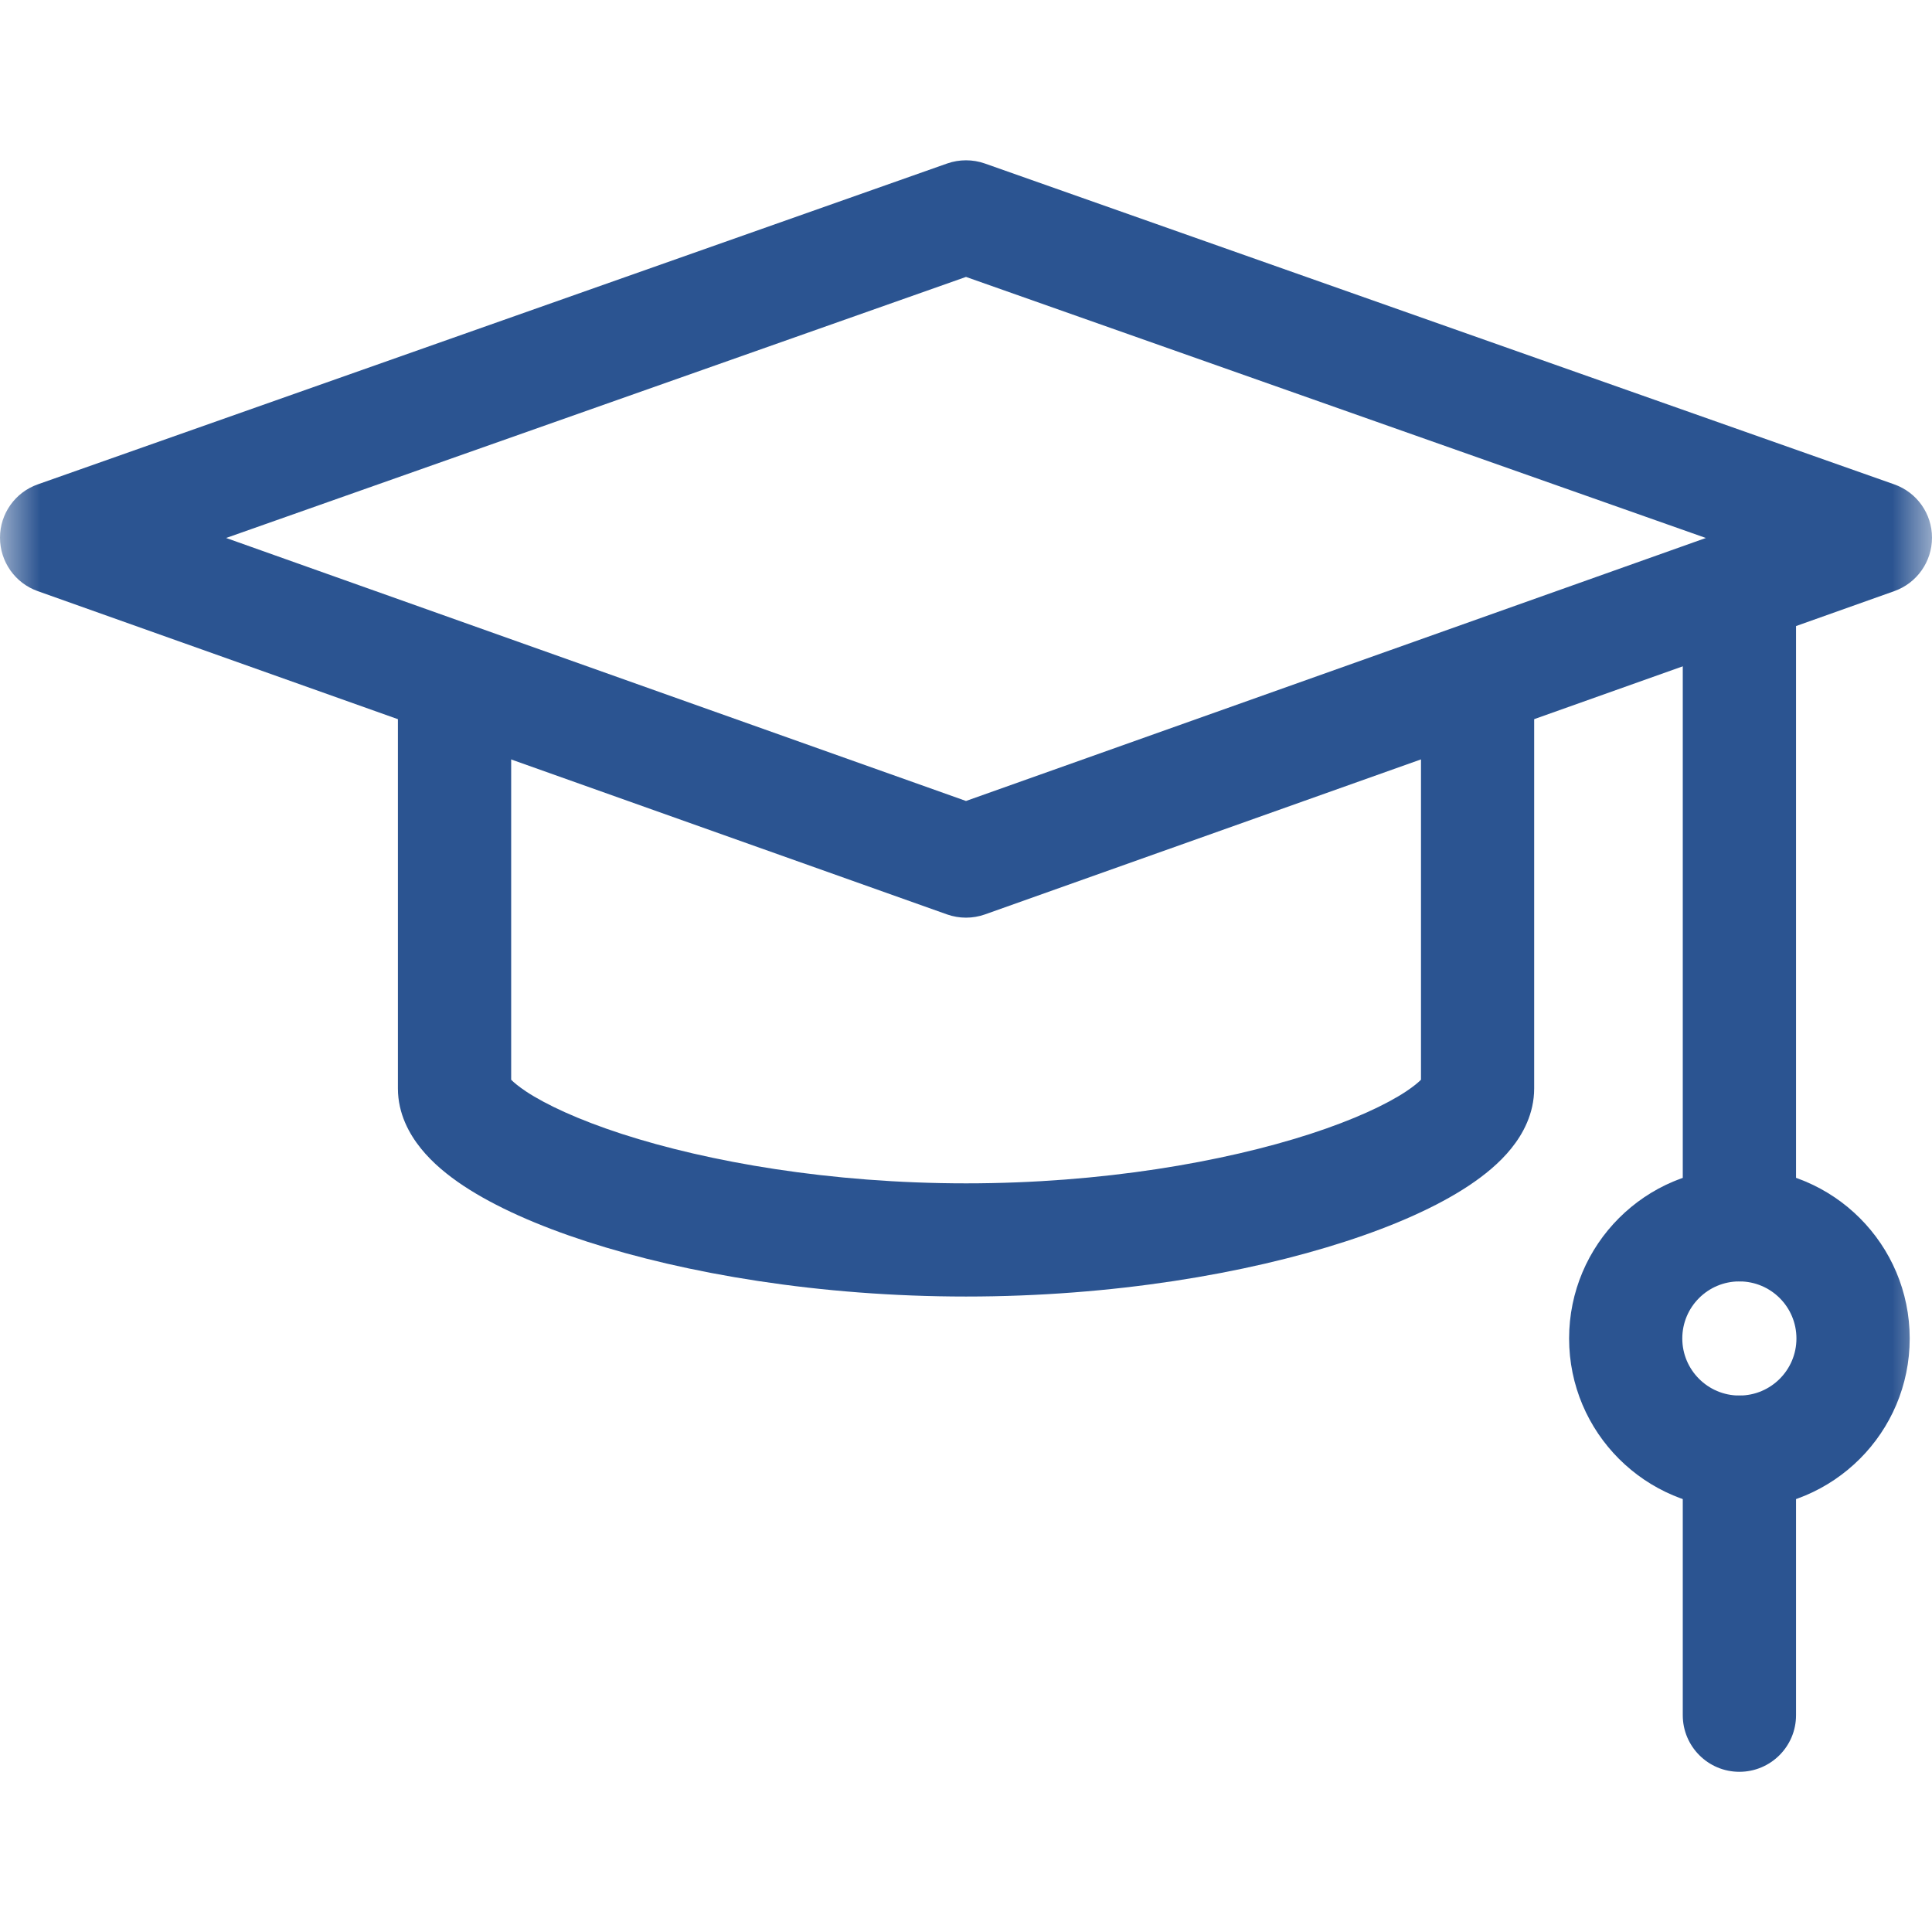 <svg width="24" height="24" viewBox="0 0 24 24" fill="none" xmlns="http://www.w3.org/2000/svg">
<mask id="mask0_963_3681" style="mask-type:luminance" maskUnits="userSpaceOnUse" x="0" y="0" width="24" height="24">
<path d="M0 1.90735e-06H24V24H0V1.90735e-06Z" fill="white"/>
</mask>
<g mask="url(#mask0_963_3681)">
<path fill-rule="evenodd" clip-rule="evenodd" d="M7.29 15.423C8.516 15.821 10.178 16.106 12.001 16.106C13.823 16.106 15.486 15.821 16.711 15.423C17.32 15.226 17.85 14.991 18.244 14.73C18.44 14.6 18.628 14.447 18.773 14.267C18.916 14.09 19.058 13.836 19.058 13.521V8.496C19.058 8.107 18.743 7.793 18.355 7.793C17.966 7.793 17.652 8.107 17.652 8.496V13.413C17.618 13.447 17.56 13.496 17.467 13.558C17.218 13.723 16.818 13.91 16.277 14.086C15.202 14.434 13.687 14.7 12.001 14.7C10.314 14.7 8.799 14.434 7.725 14.086C7.184 13.91 6.784 13.723 6.534 13.558C6.442 13.496 6.383 13.447 6.35 13.413V8.496C6.35 8.107 6.035 7.793 5.646 7.793C5.258 7.793 4.943 8.107 4.943 8.496V13.521C4.943 13.836 5.086 14.09 5.229 14.267C5.374 14.447 5.561 14.6 5.757 14.73C6.151 14.991 6.682 15.226 7.29 15.423ZM6.315 13.374C6.315 13.374 6.316 13.374 6.317 13.376C6.316 13.374 6.315 13.374 6.315 13.374ZM17.686 13.374C17.686 13.374 17.686 13.374 17.684 13.376C17.686 13.374 17.686 13.374 17.686 13.374Z" fill="#2B5491"/>
<path fill-rule="evenodd" clip-rule="evenodd" d="M11.764 11.359C11.917 11.413 12.083 11.413 12.236 11.359L23.532 7.343C23.813 7.243 24 6.977 24 6.679C24 6.381 23.812 6.116 23.531 6.017L12.234 2.031C12.083 1.978 11.917 1.978 11.766 2.031L0.469 6.017C0.188 6.116 0 6.381 5.05756e-07 6.679C-0 6.977 0.187 7.243 0.468 7.343L11.764 11.359ZM2.809 6.683L12 3.44L21.191 6.683L12 9.95L2.809 6.683Z" fill="#2B5491"/>
<path fill-rule="evenodd" clip-rule="evenodd" d="M21.607 15.918C21.996 15.918 22.311 15.603 22.311 15.215V7.421C22.311 7.033 21.996 6.718 21.607 6.718C21.219 6.718 20.904 7.033 20.904 7.421V15.215C20.904 15.603 21.219 15.918 21.607 15.918Z" fill="#2B5491"/>
<path fill-rule="evenodd" clip-rule="evenodd" d="M19.492 16.627C19.492 17.795 20.439 18.742 21.607 18.742C22.776 18.742 23.723 17.795 23.723 16.627C23.723 15.459 22.776 14.512 21.607 14.512C20.439 14.512 19.492 15.459 19.492 16.627ZM21.607 17.336C21.216 17.336 20.898 17.018 20.898 16.627C20.898 16.235 21.216 15.918 21.607 15.918C21.999 15.918 22.316 16.235 22.316 16.627C22.316 17.018 21.999 17.336 21.607 17.336Z" fill="#2B5491"/>
<path fill-rule="evenodd" clip-rule="evenodd" d="M21.607 22.01C21.996 22.01 22.311 21.695 22.311 21.307V18.039C22.311 17.651 21.996 17.336 21.607 17.336C21.219 17.336 20.904 17.651 20.904 18.039V21.307C20.904 21.695 21.219 22.01 21.607 22.01Z" fill="#2B5491"/>
</g>
</svg>
